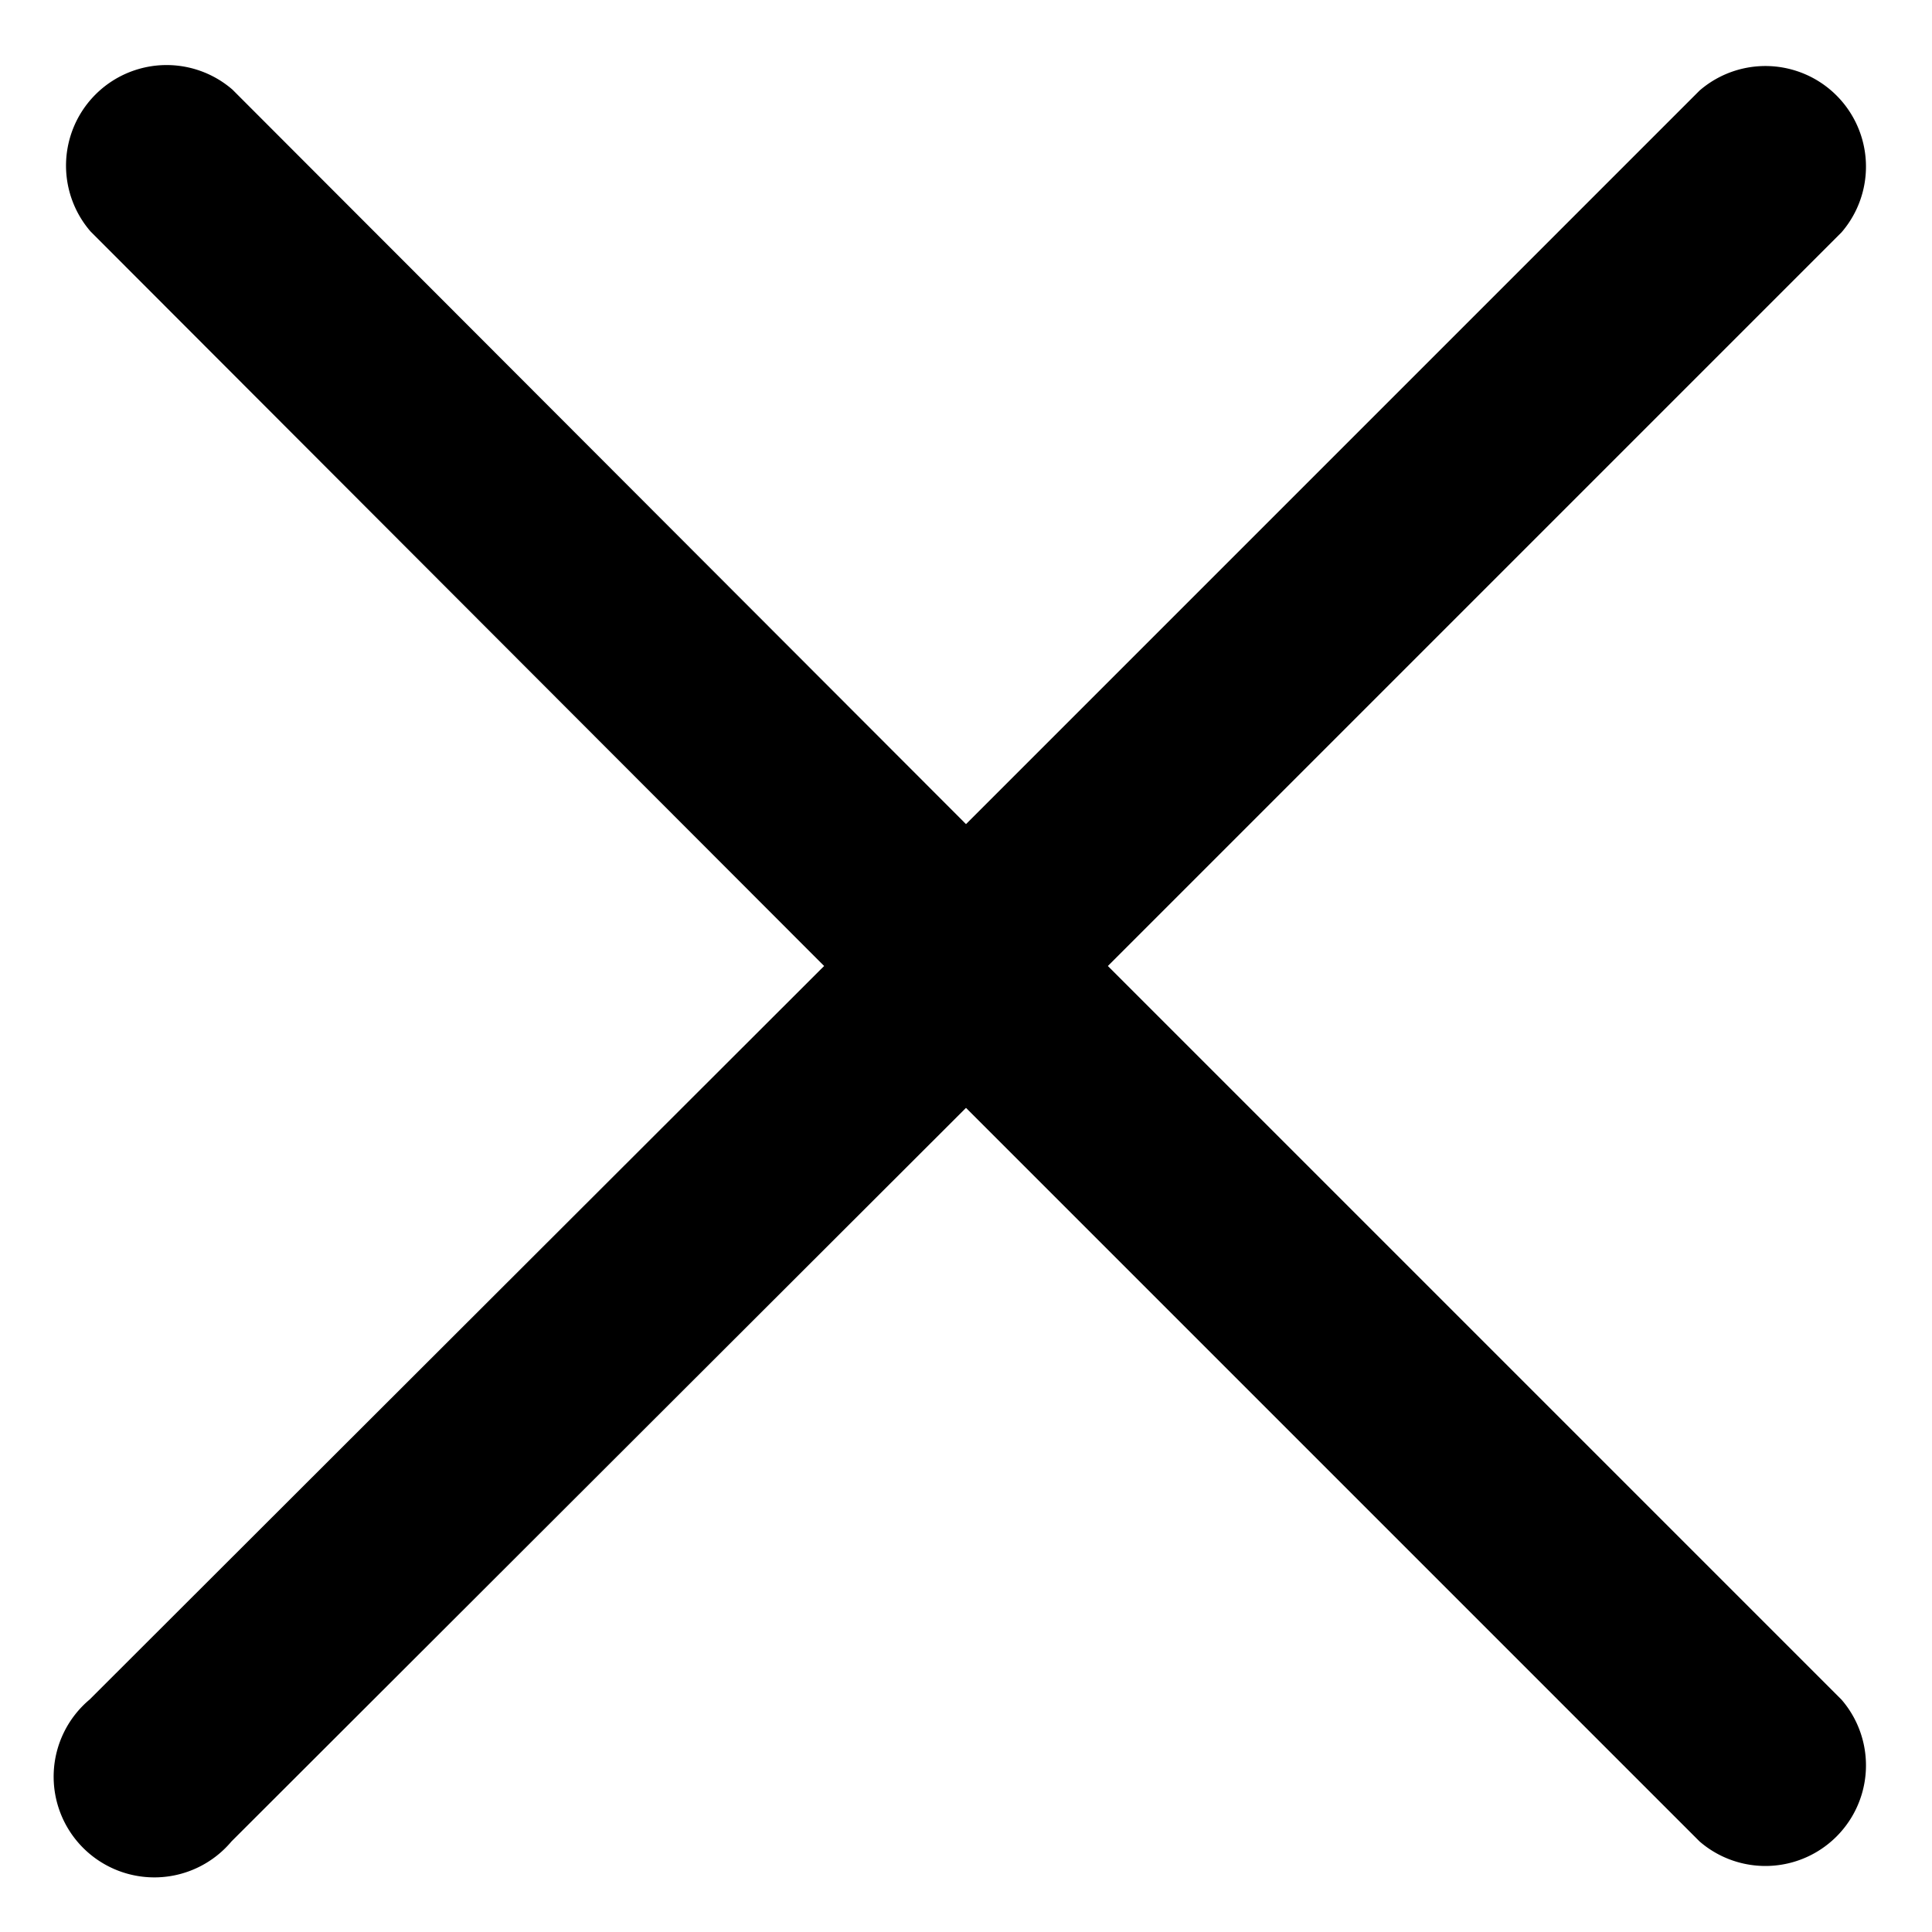 <svg width="16" height="16" fill="none" xmlns="http://www.w3.org/2000/svg"><path d="M9.175 8l6.075-6.075A.833.833 0 0014.075.75L8 6.825 1.925.742A.833.833 0 00.75 1.917L6.825 8 .742 14.075a.834.834 0 101.175 1.175L8 9.175l6.075 6.075a.833.833 0 001.175-1.175L9.175 8z" fill="#000"/></svg>